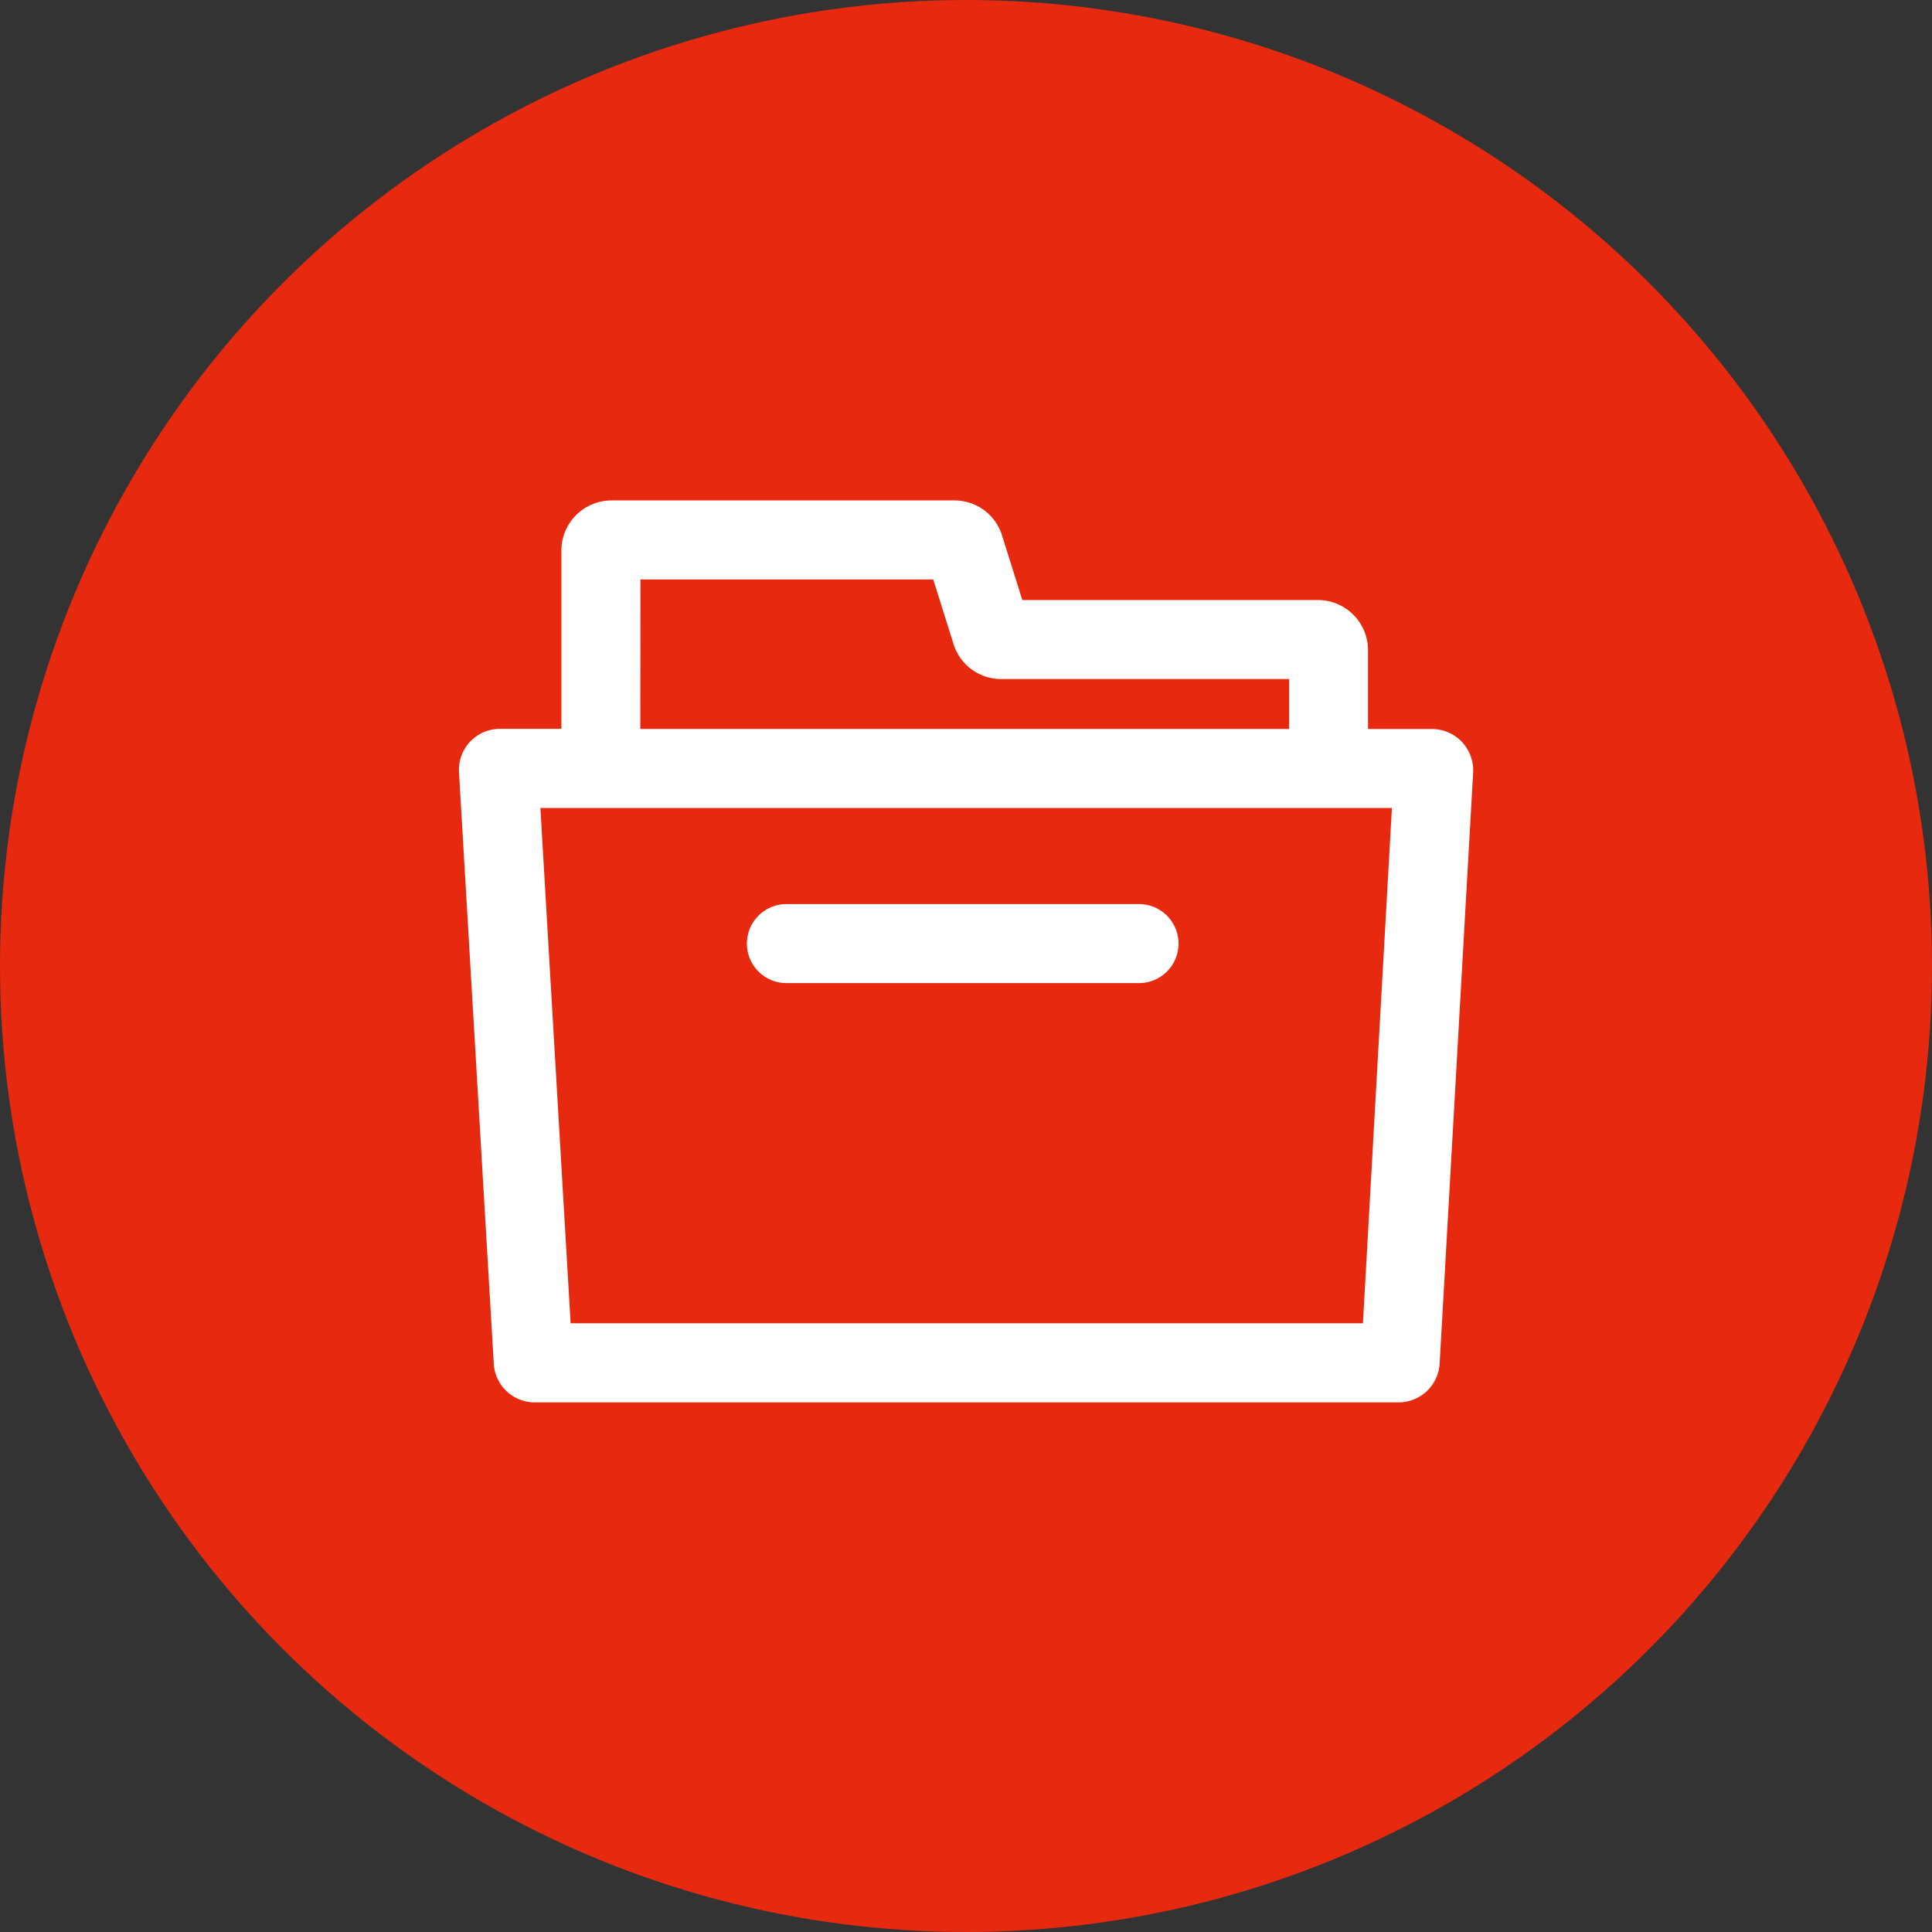 <svg xmlns="http://www.w3.org/2000/svg" width="40" height="40" viewBox="0 0 40 40">
  <rect x="0" y="0" width="40" height="40" fill="#333333" stroke="none"/>
  <g id="能力升级痛点问题2" transform="translate(-800 -1280)">
    <circle id="椭圆_31" data-name="椭圆 31" cx="20" cy="20" r="20" transform="translate(800 1280)" fill="#e7290f"/>
    <g id="组_15103" data-name="组 15103" transform="translate(745.766 1180.659)">
      <path id="路径_42106" data-name="路径 42106" d="M84.5,114.7a.856.856,0,0,0-.617-.266H82.557V112.8a1.038,1.038,0,0,0-1.036-1.036H75.4l-.437-1.391-.014-.033a1.031,1.031,0,0,0-.956-.638h-7.1a1.038,1.038,0,0,0-1.036,1.036v3.693H64.583a.848.848,0,0,0-.846.9l.72,12.245a.85.85,0,0,0,.849.8H83.191a.852.852,0,0,0,.849-.8l.694-12.245A.862.862,0,0,0,84.5,114.7Zm-17.006-3.362h6.062l.437,1.391.014.033a1.031,1.031,0,0,0,.956.638h5.961v1.033H67.491Zm14.954,15.4h-16.4l-.626-10.669h17.63l-.6,10.669Z" transform="translate(0 0)" fill="#fff"/>
      <path id="路径_42107" data-name="路径 42107" d="M319.618,468.936h7.3a.818.818,0,0,0,0-1.636h-7.3a.818.818,0,1,0,0,1.636Z" transform="translate(-249.102 -349.241)" fill="#fff"/>
    </g>
  </g>
</svg>
